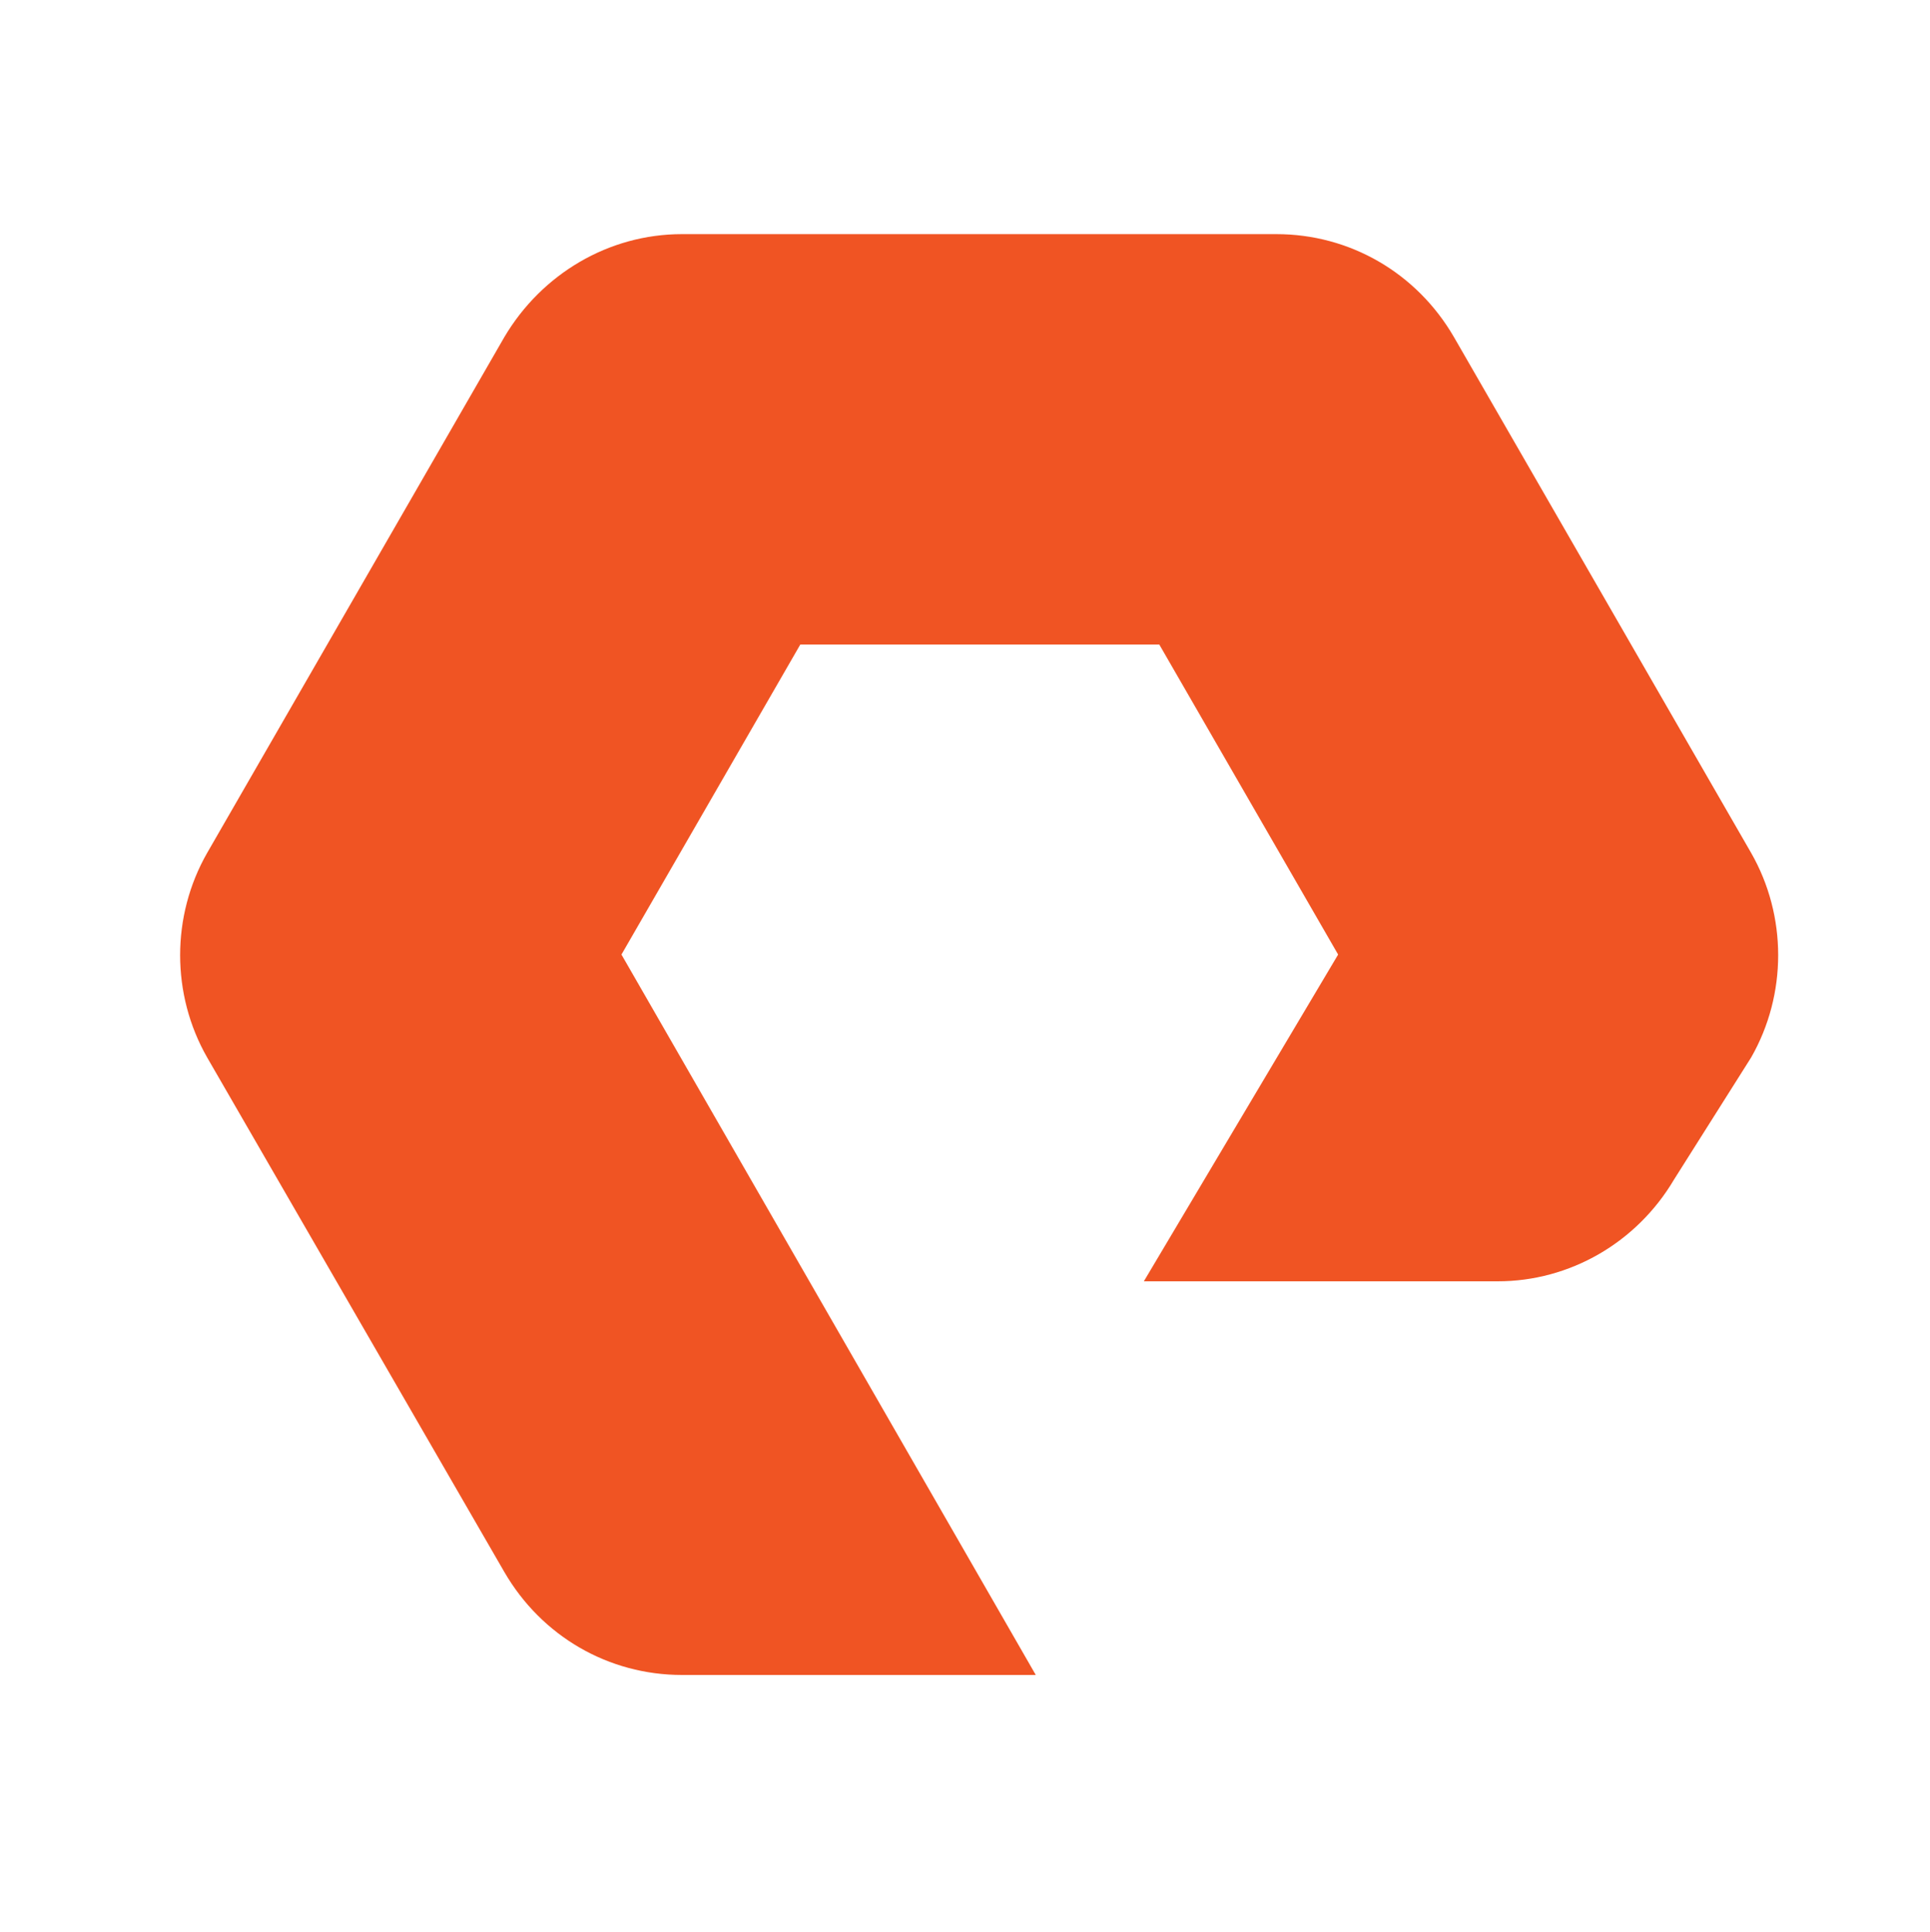 <svg id="logosandtypes_com" xmlns="http://www.w3.org/2000/svg" viewBox="0 0 150 150.2"><path d="M0 .2h150v150H0V.2z" fill="none"/><g><path d="M80.5 130.2H53c-5.7 0-10.9-3-13.8-8l-23.1-40c-2.8-4.9-2.8-11 0-15.9l23.1-40.1c2.9-4.9 8.1-8 13.8-8h46.2c5.7 0 10.9 3 13.8 8l23.1 40.1c2.8 4.9 2.8 11 0 15.9l-6 9.5c-2.9 4.9-8.1 7.9-13.7 7.9H88.9L104 74.2 90.1 50.1H62.2L48.3 74.2l32.2 56z" fill="#f05423"/></g></svg>